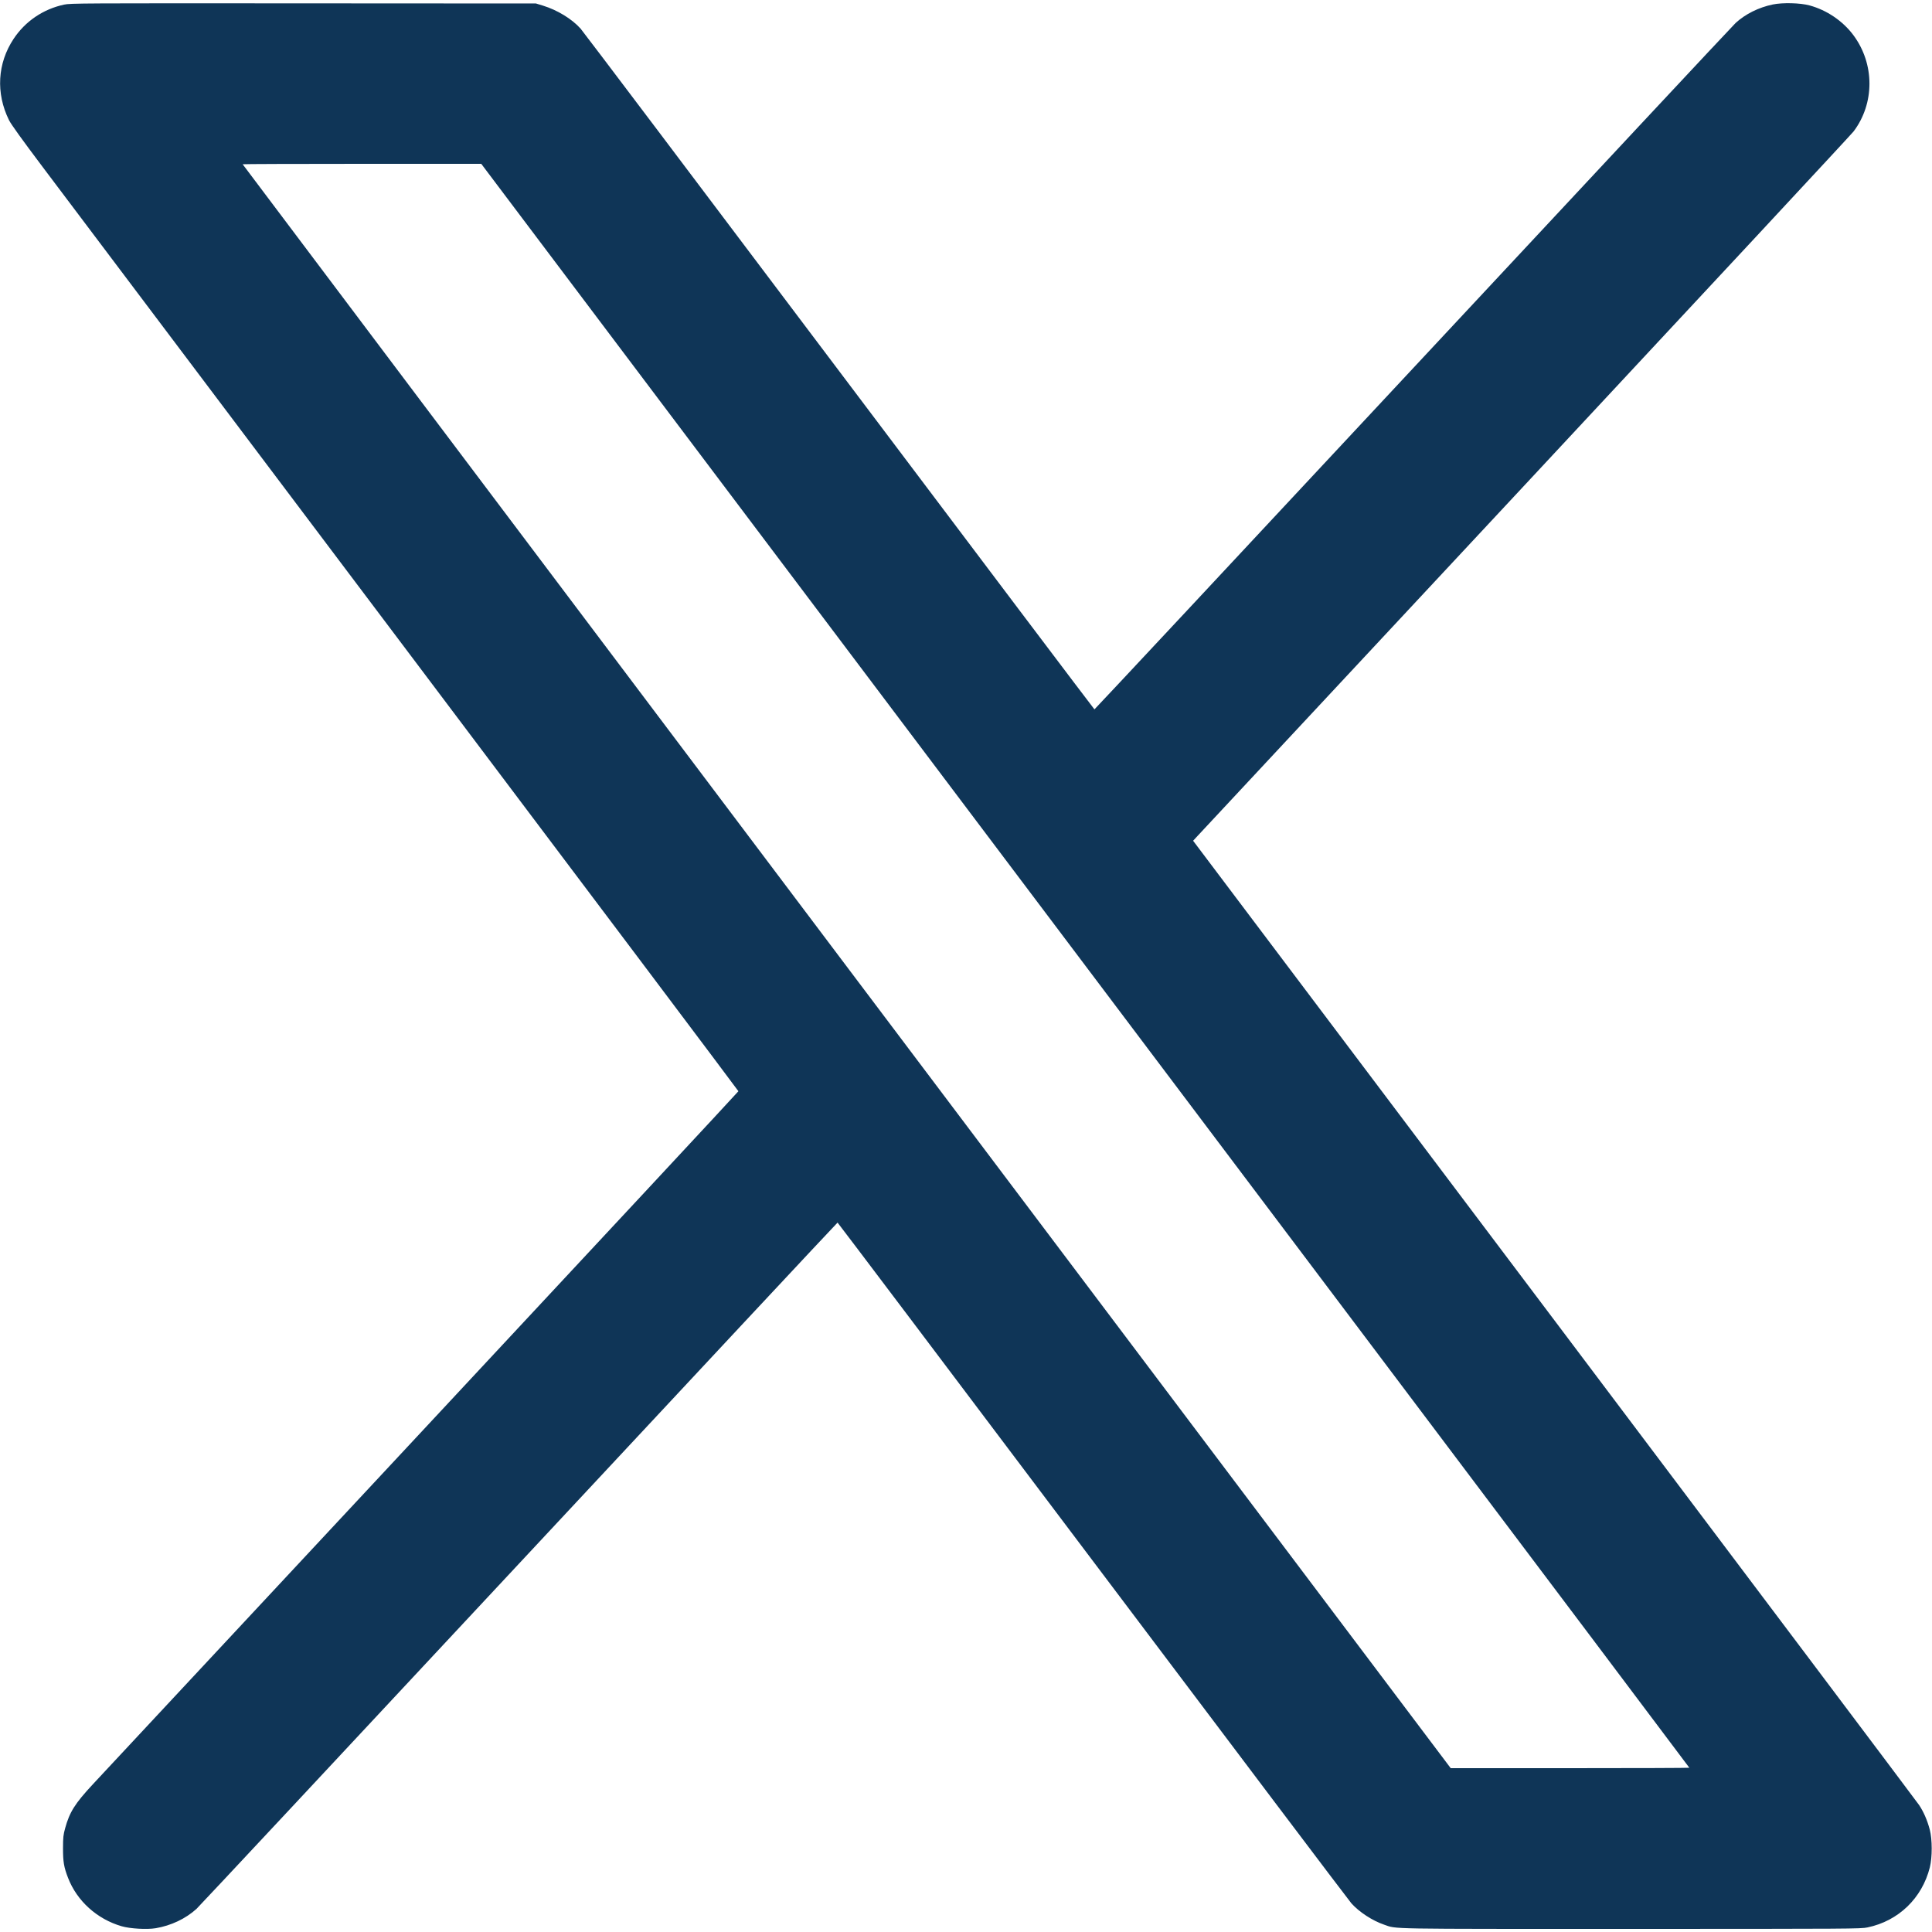 <svg width="60" height="60" viewBox="0 0 60 60" fill="none" xmlns="http://www.w3.org/2000/svg">
<g clip-path="url(#clip0_54667_272)">
<path fill-rule="evenodd" clip-rule="evenodd" d="M1.992 0.143C1.343 0.282 0.786 0.659 0.423 1.206C-0.081 1.965 -0.134 2.893 0.279 3.73C0.343 3.86 0.672 4.317 1.332 5.195C1.86 5.896 6.936 12.635 12.612 20.169C18.288 27.703 22.932 33.877 22.932 33.889C22.932 33.901 18.509 38.654 13.104 44.45C7.699 50.247 3.099 55.18 2.883 55.413C2.327 56.011 2.161 56.275 2.023 56.777C1.966 56.985 1.958 57.056 1.957 57.396C1.956 57.817 1.984 57.985 2.113 58.318C2.391 59.038 3.014 59.6 3.78 59.822C4.042 59.898 4.568 59.928 4.838 59.882C5.314 59.801 5.76 59.59 6.1 59.284C6.169 59.222 10.673 54.401 16.109 48.57C21.546 42.739 26.001 37.969 26.011 37.969C26.02 37.97 29.587 42.696 33.936 48.471C38.285 54.246 41.9 59.034 41.969 59.11C42.213 59.382 42.623 59.649 42.984 59.772C43.397 59.913 42.903 59.904 50.661 59.904C57.518 59.903 57.788 59.902 57.996 59.858C58.957 59.659 59.693 58.95 59.933 57.991C60.011 57.68 60.01 57.124 59.931 56.822C59.855 56.533 59.74 56.268 59.6 56.058C59.536 55.962 54.437 49.185 48.269 40.997L37.053 26.11L37.191 25.961C37.267 25.879 41.855 20.959 47.386 15.027C52.918 9.095 57.498 4.17 57.564 4.083C58.224 3.209 58.222 1.982 57.558 1.091C57.23 0.651 56.73 0.312 56.196 0.168C55.907 0.089 55.361 0.076 55.056 0.139C54.617 0.23 54.202 0.437 53.9 0.715C53.818 0.79 49.309 5.618 43.879 11.442C38.449 17.267 33.998 22.031 33.989 22.03C33.98 22.03 30.413 17.304 26.064 11.529C21.715 5.754 18.099 0.965 18.029 0.887C17.758 0.586 17.309 0.312 16.86 0.174L16.644 0.108L9.42 0.104C2.51 0.099 2.187 0.101 1.992 0.143ZM7.536 5.101C7.536 5.108 15.977 16.318 26.294 30.013L45.053 54.912H48.758C50.797 54.912 52.464 54.906 52.464 54.899C52.464 54.892 47.991 48.95 42.524 41.693C37.057 34.437 28.615 23.232 23.765 16.794L14.946 5.088H11.241C9.203 5.088 7.536 5.094 7.536 5.101Z" fill="#0F3557"/>
</g>
<defs>
<clipPath id="clip0_54667_272">
<rect width="60" height="60" fill="white"/>
</clipPath>
</defs>
</svg>
